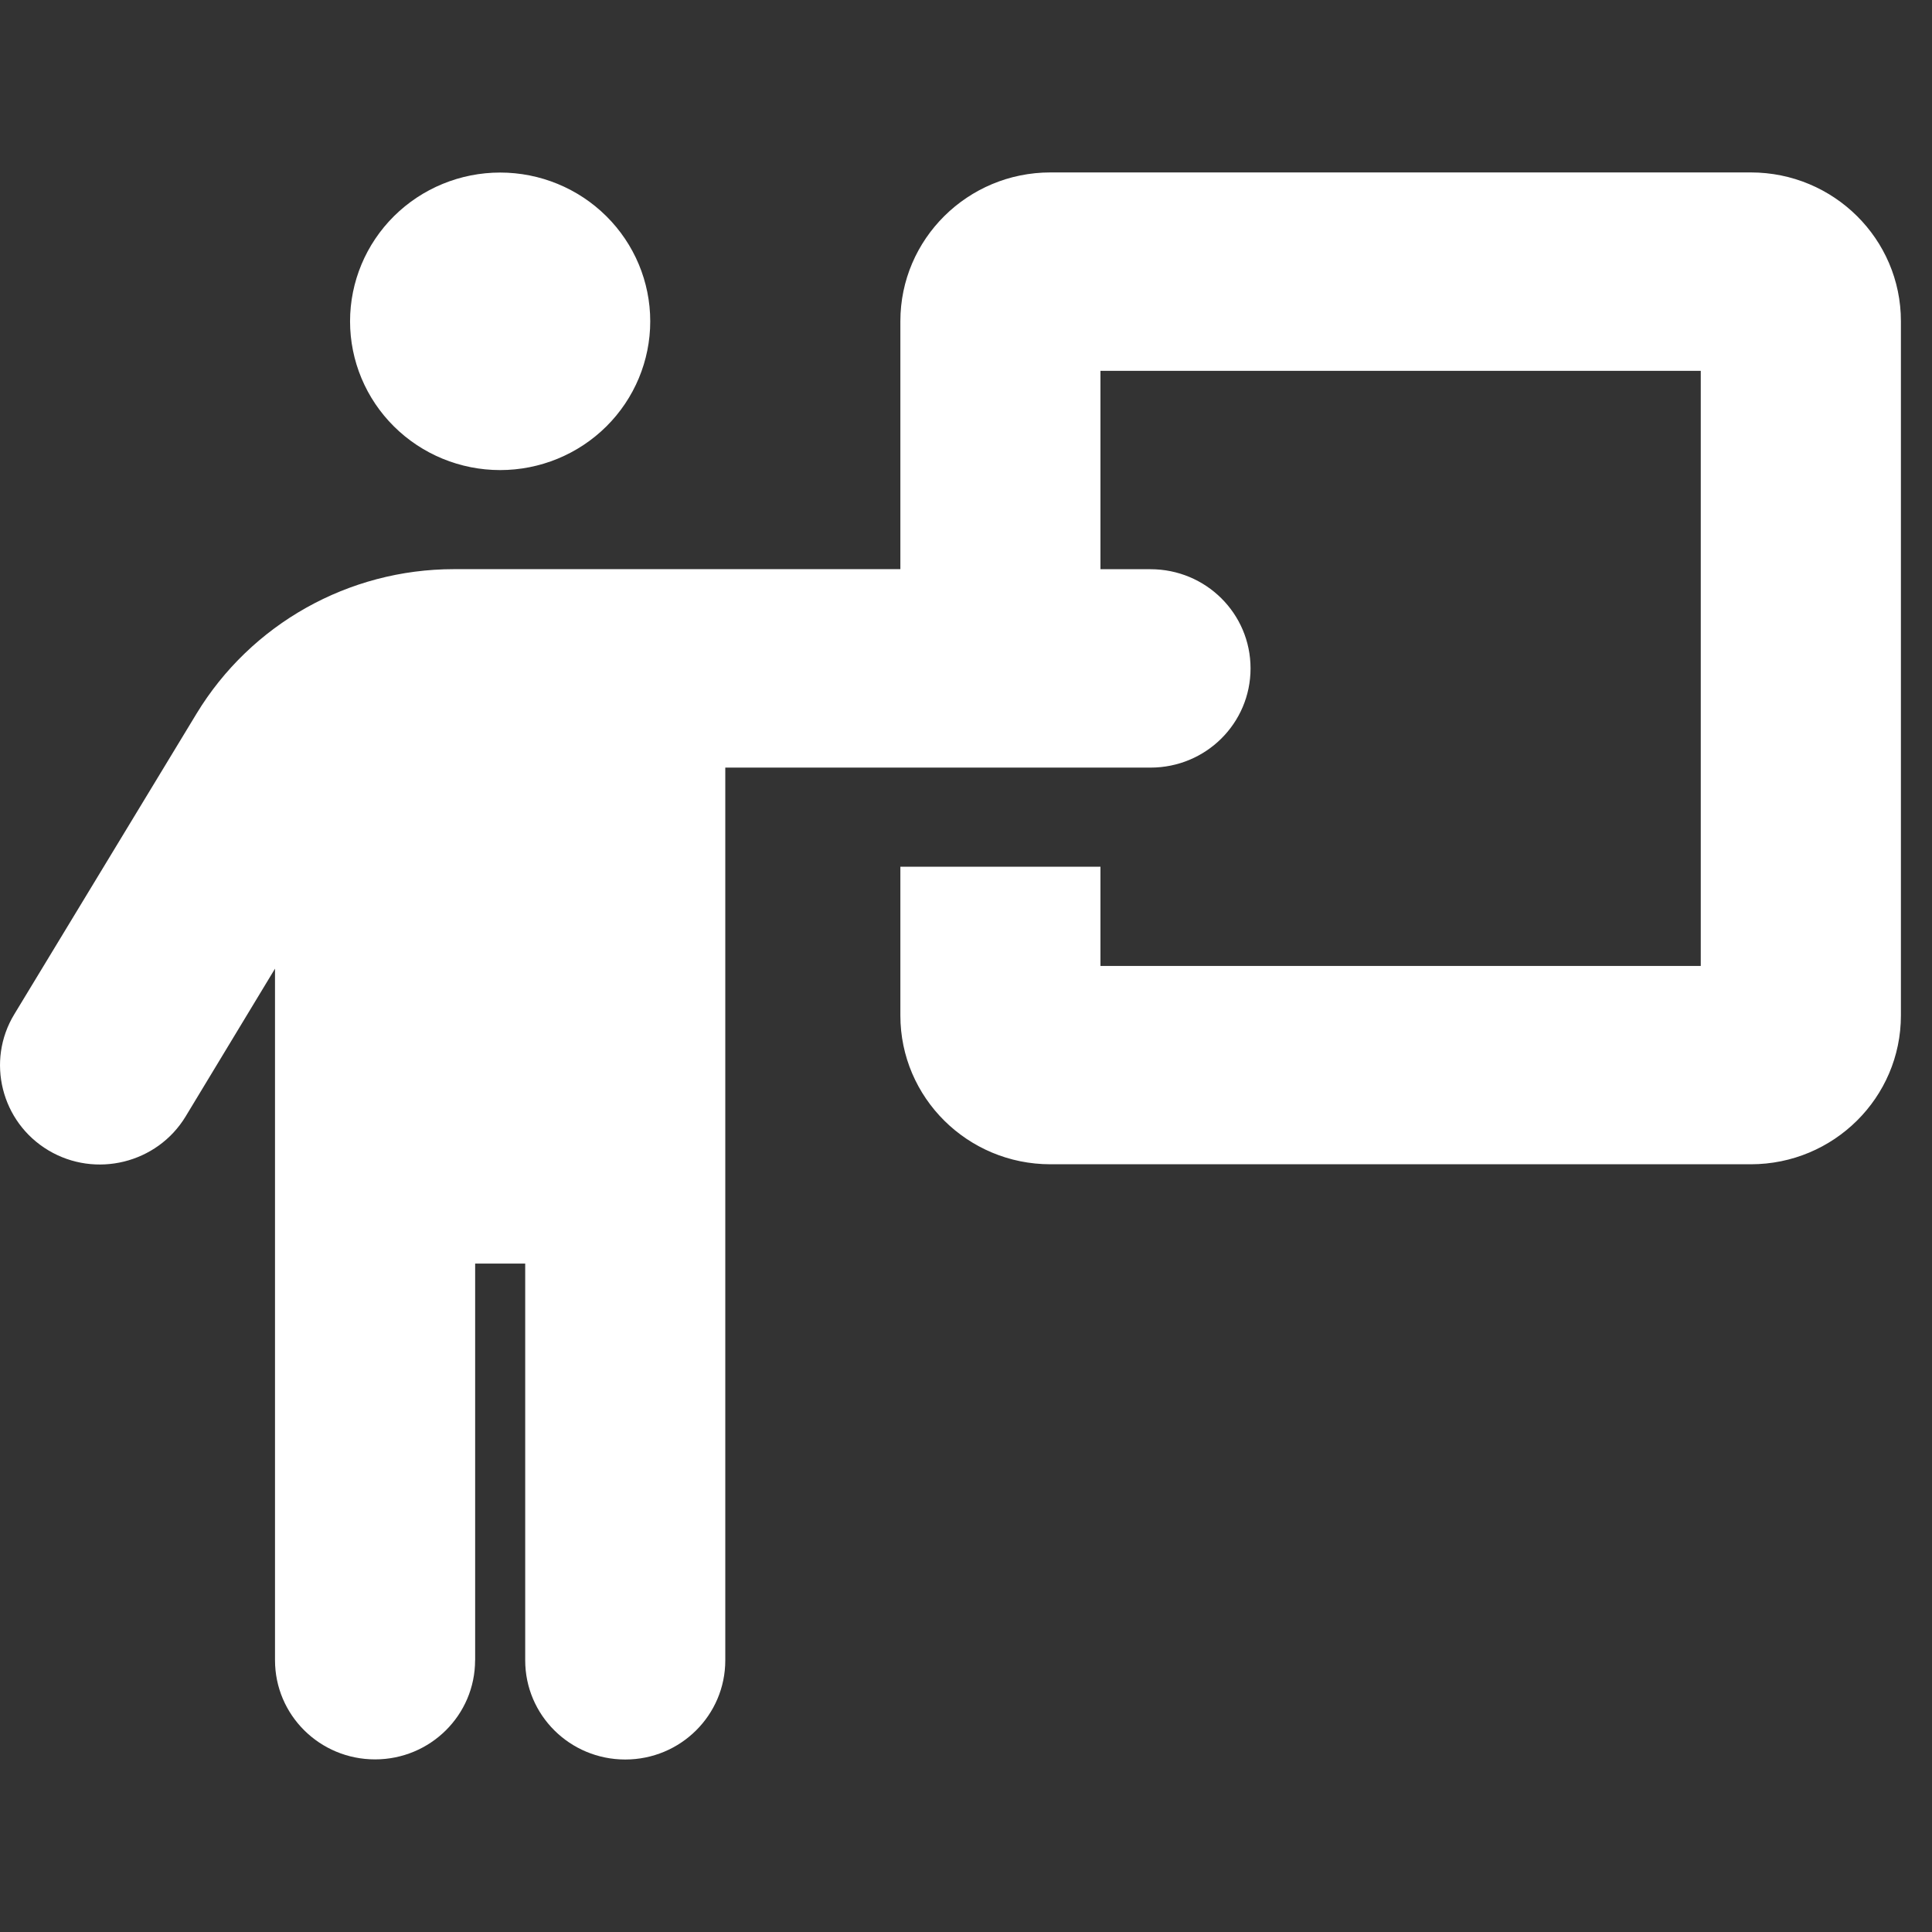 <?xml version="1.0" encoding="UTF-8"?>
<svg xmlns="http://www.w3.org/2000/svg" version="1.1" width="32" height="32" viewBox="0 0 32 32">
  <rect x="0" y="0" width="32" height="32" fill="#333333" stroke="none"/>
  <path fill="#fff" d="M8.284 7.786c0.659 0 1.292-0.26 1.758-0.722s0.728-1.089 0.728-1.742c0-0.654-0.262-1.28-0.728-1.742s-1.098-0.722-1.758-0.722c-0.659 0-1.292 0.26-1.758 0.722s-0.728 1.089-0.728 1.742c0 0.654 0.262 1.28 0.728 1.742s1.098 0.722 1.758 0.722zM7.87 27.5v-6.571h0.829v6.571c0 0.909 0.741 1.643 1.657 1.643s1.657-0.734 1.657-1.643v-14.786h7.043c0.917 0 1.657-0.734 1.657-1.643s-0.74-1.643-1.657-1.643h-0.829v-3.286h9.943v9.857h-9.943v-1.643h-3.314v2.464c0 1.36 1.113 2.464 2.486 2.464h11.6c1.372 0 2.486-1.104 2.486-2.464v-11.5c0-1.361-1.113-2.464-2.486-2.464h-11.6c-1.372 0-2.486 1.104-2.486 2.464v4.107h-7.395c-1.745 0-3.361 0.909-4.262 2.392l-3.019 4.98c-0.471 0.775-0.217 1.787 0.564 2.254s1.802 0.216 2.273-0.56l1.481-2.449v11.454c0 0.909 0.741 1.643 1.657 1.643s1.657-0.734 1.657-1.643z"></path>
</svg>
